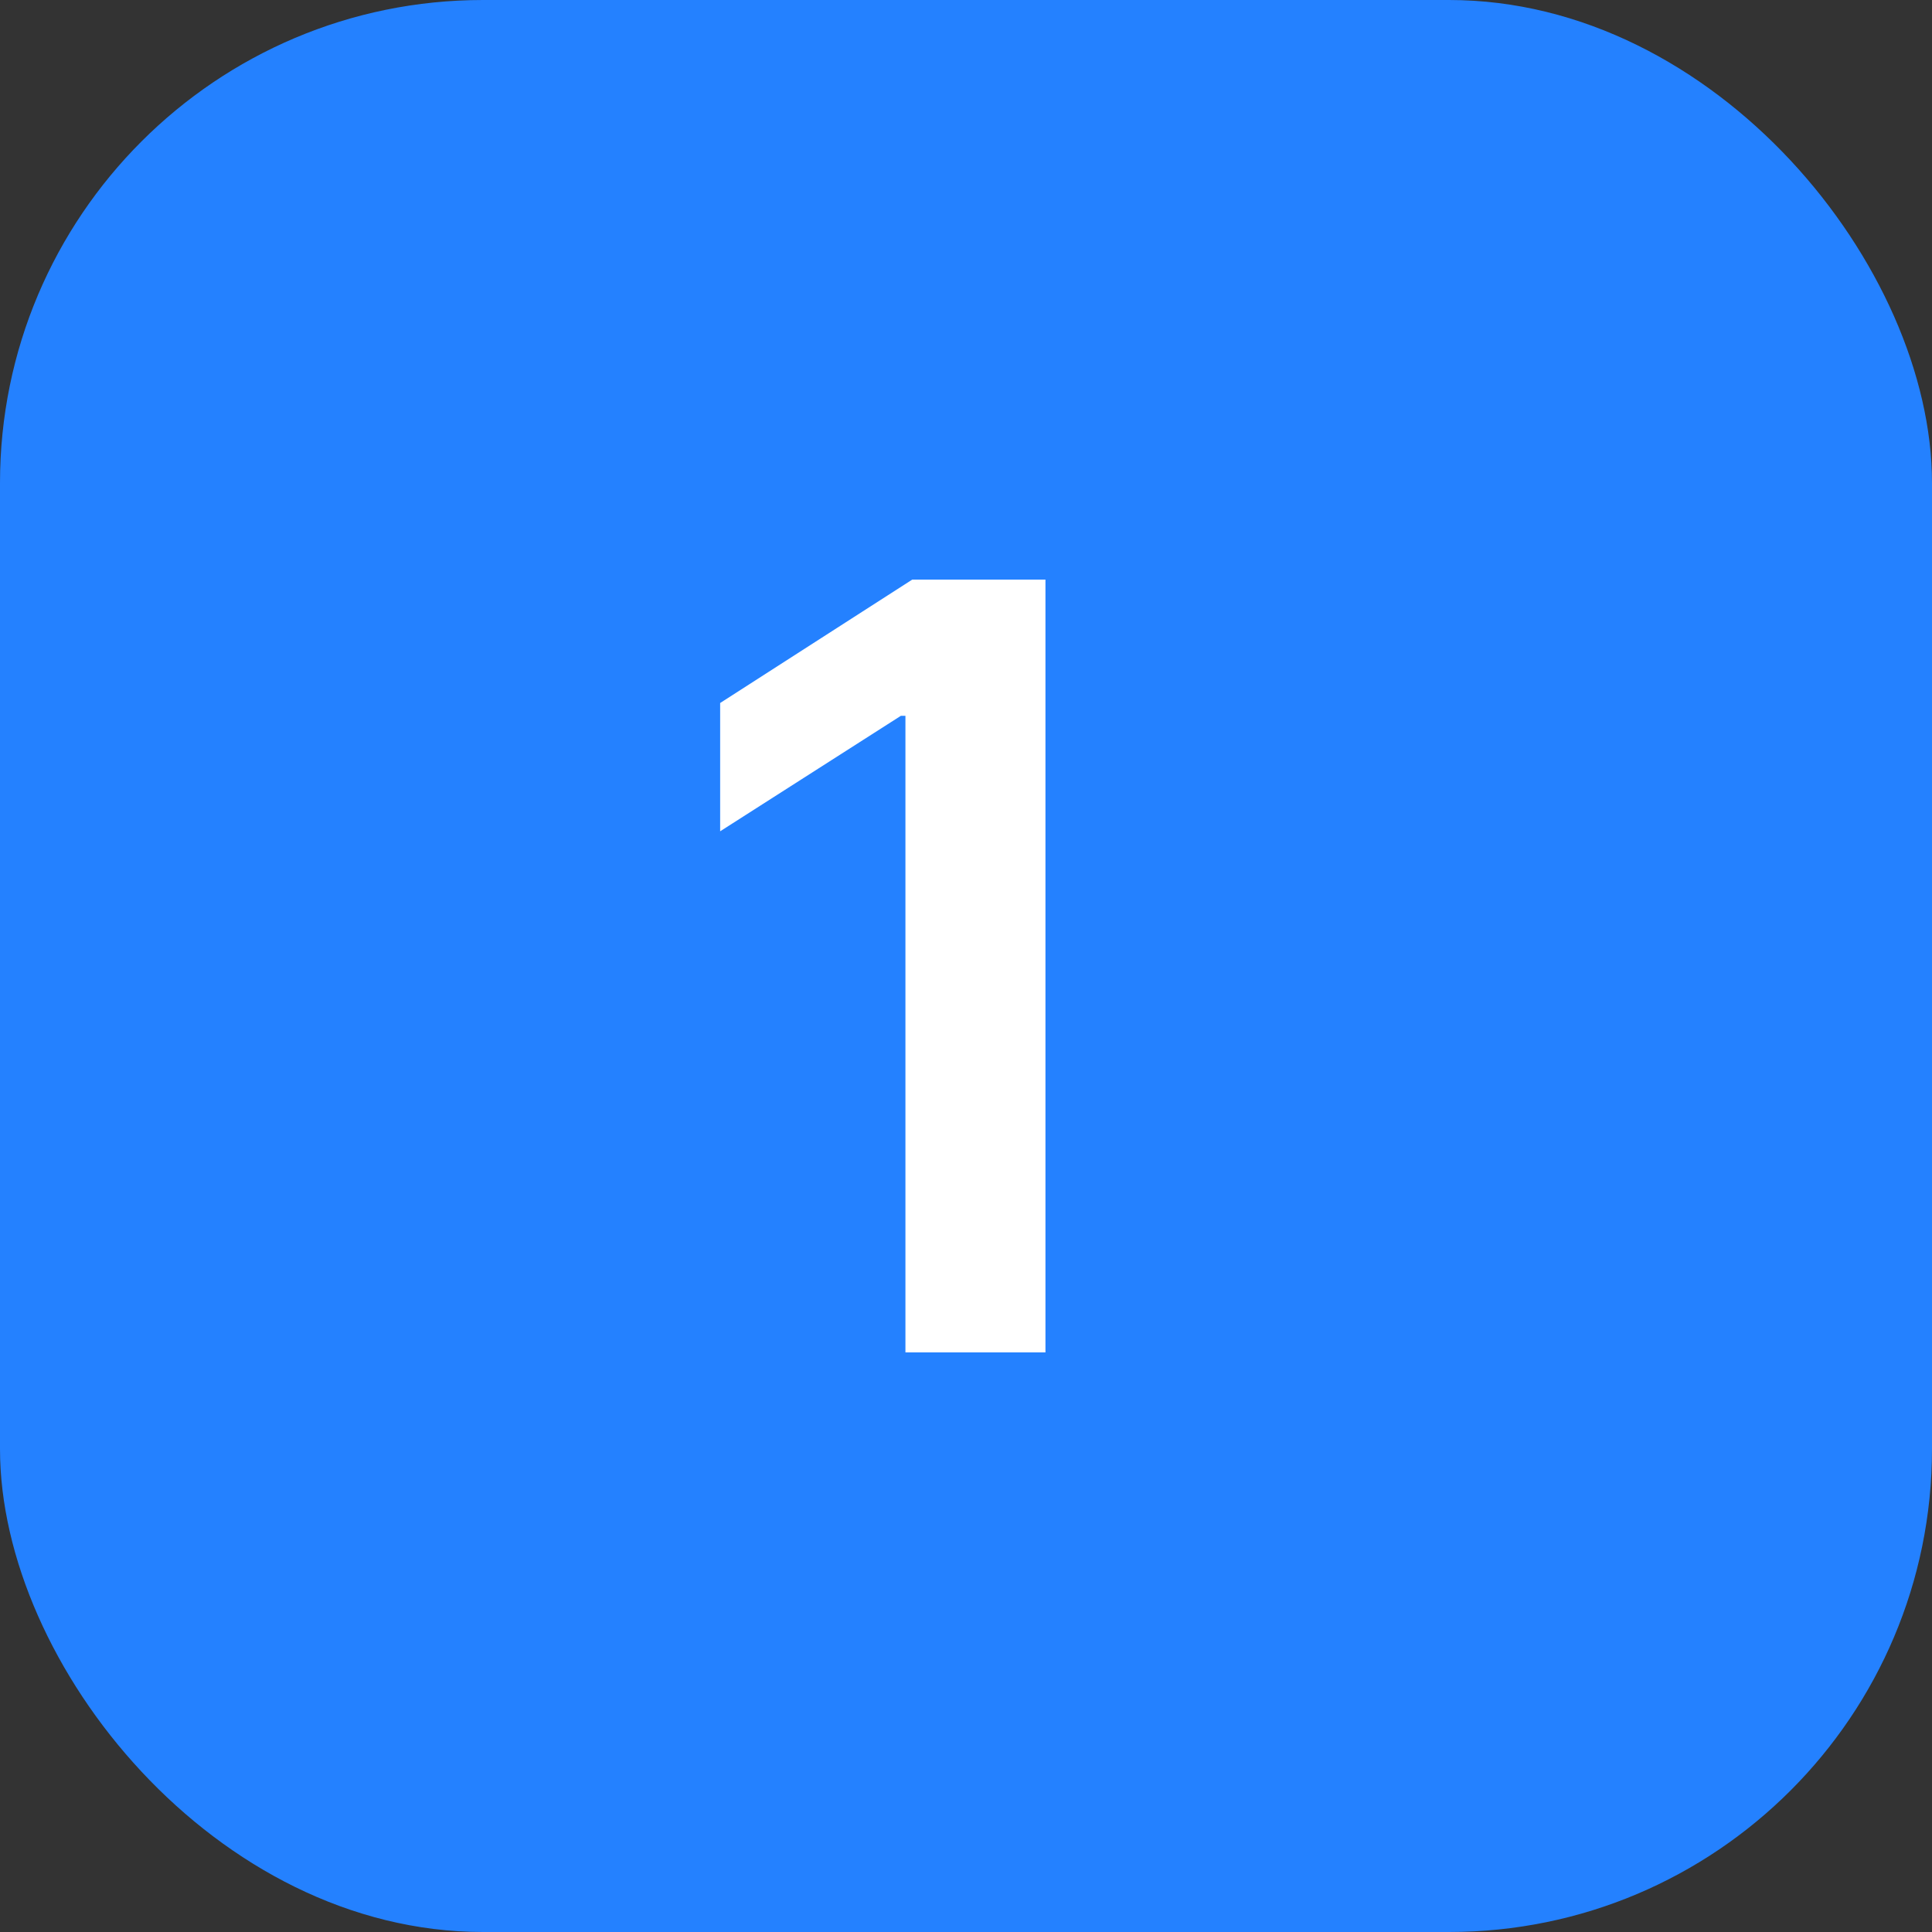 <?xml version="1.0" encoding="UTF-8"?> <svg xmlns="http://www.w3.org/2000/svg" width="40" height="40" viewBox="0 0 40 40" fill="none"><rect x="0" y="0" width="40" height="40" fill="#333333" stroke="none"/> <rect width="40" height="40" rx="10" fill="#2481FF"></rect> <path d="M21.645 12V28H18.746V14.82H18.652L14.91 17.211V14.555L18.887 12H21.645Z" fill="white"></path> </svg> 